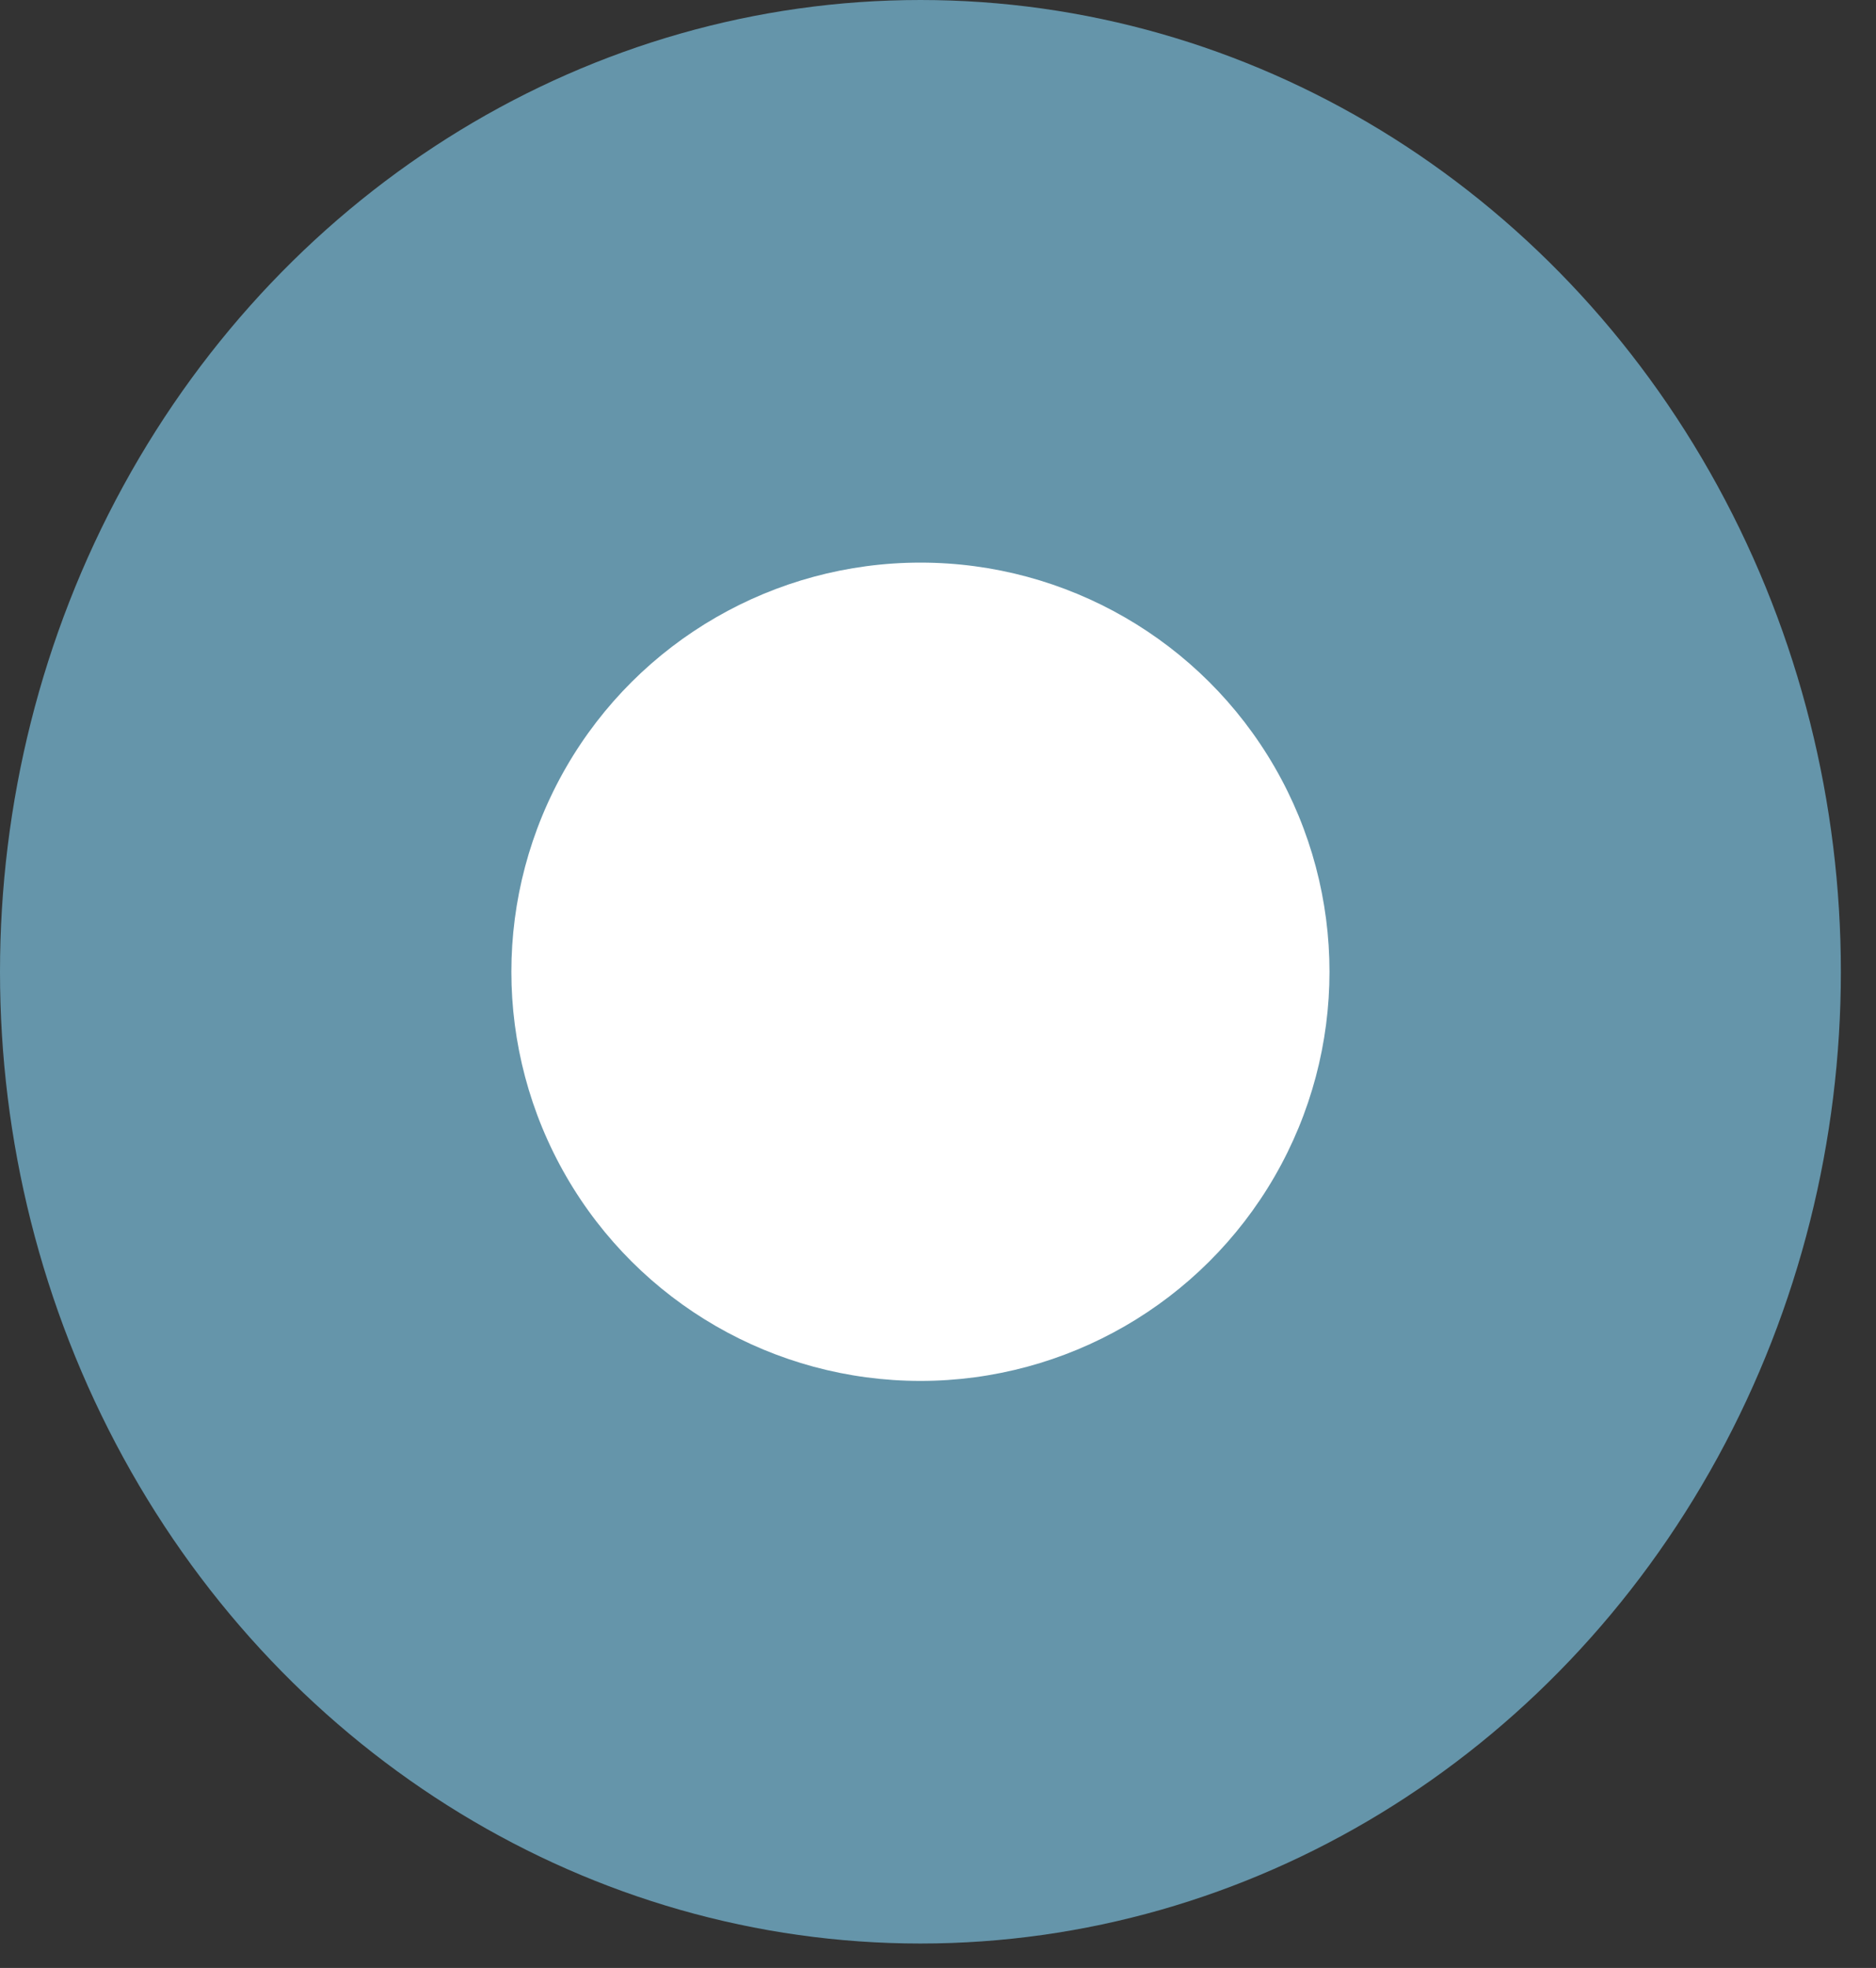 <?xml version="1.0" encoding="UTF-8"?> <svg xmlns="http://www.w3.org/2000/svg" width="41" height="43" viewBox="0 0 41 43" fill="none"><rect x="0" y="0" width="41" height="43" fill="#333333" stroke="none"/> <ellipse cx="21.233" cy="20.116" rx="21.233" ry="20.116" transform="matrix(0 1 1 0 0 0)" fill="#6595AA"></ellipse> <circle cx="8.94" cy="8.94" r="8.94" transform="matrix(0 1 1 0 11.176 12.293)" fill="white"></circle> </svg> 